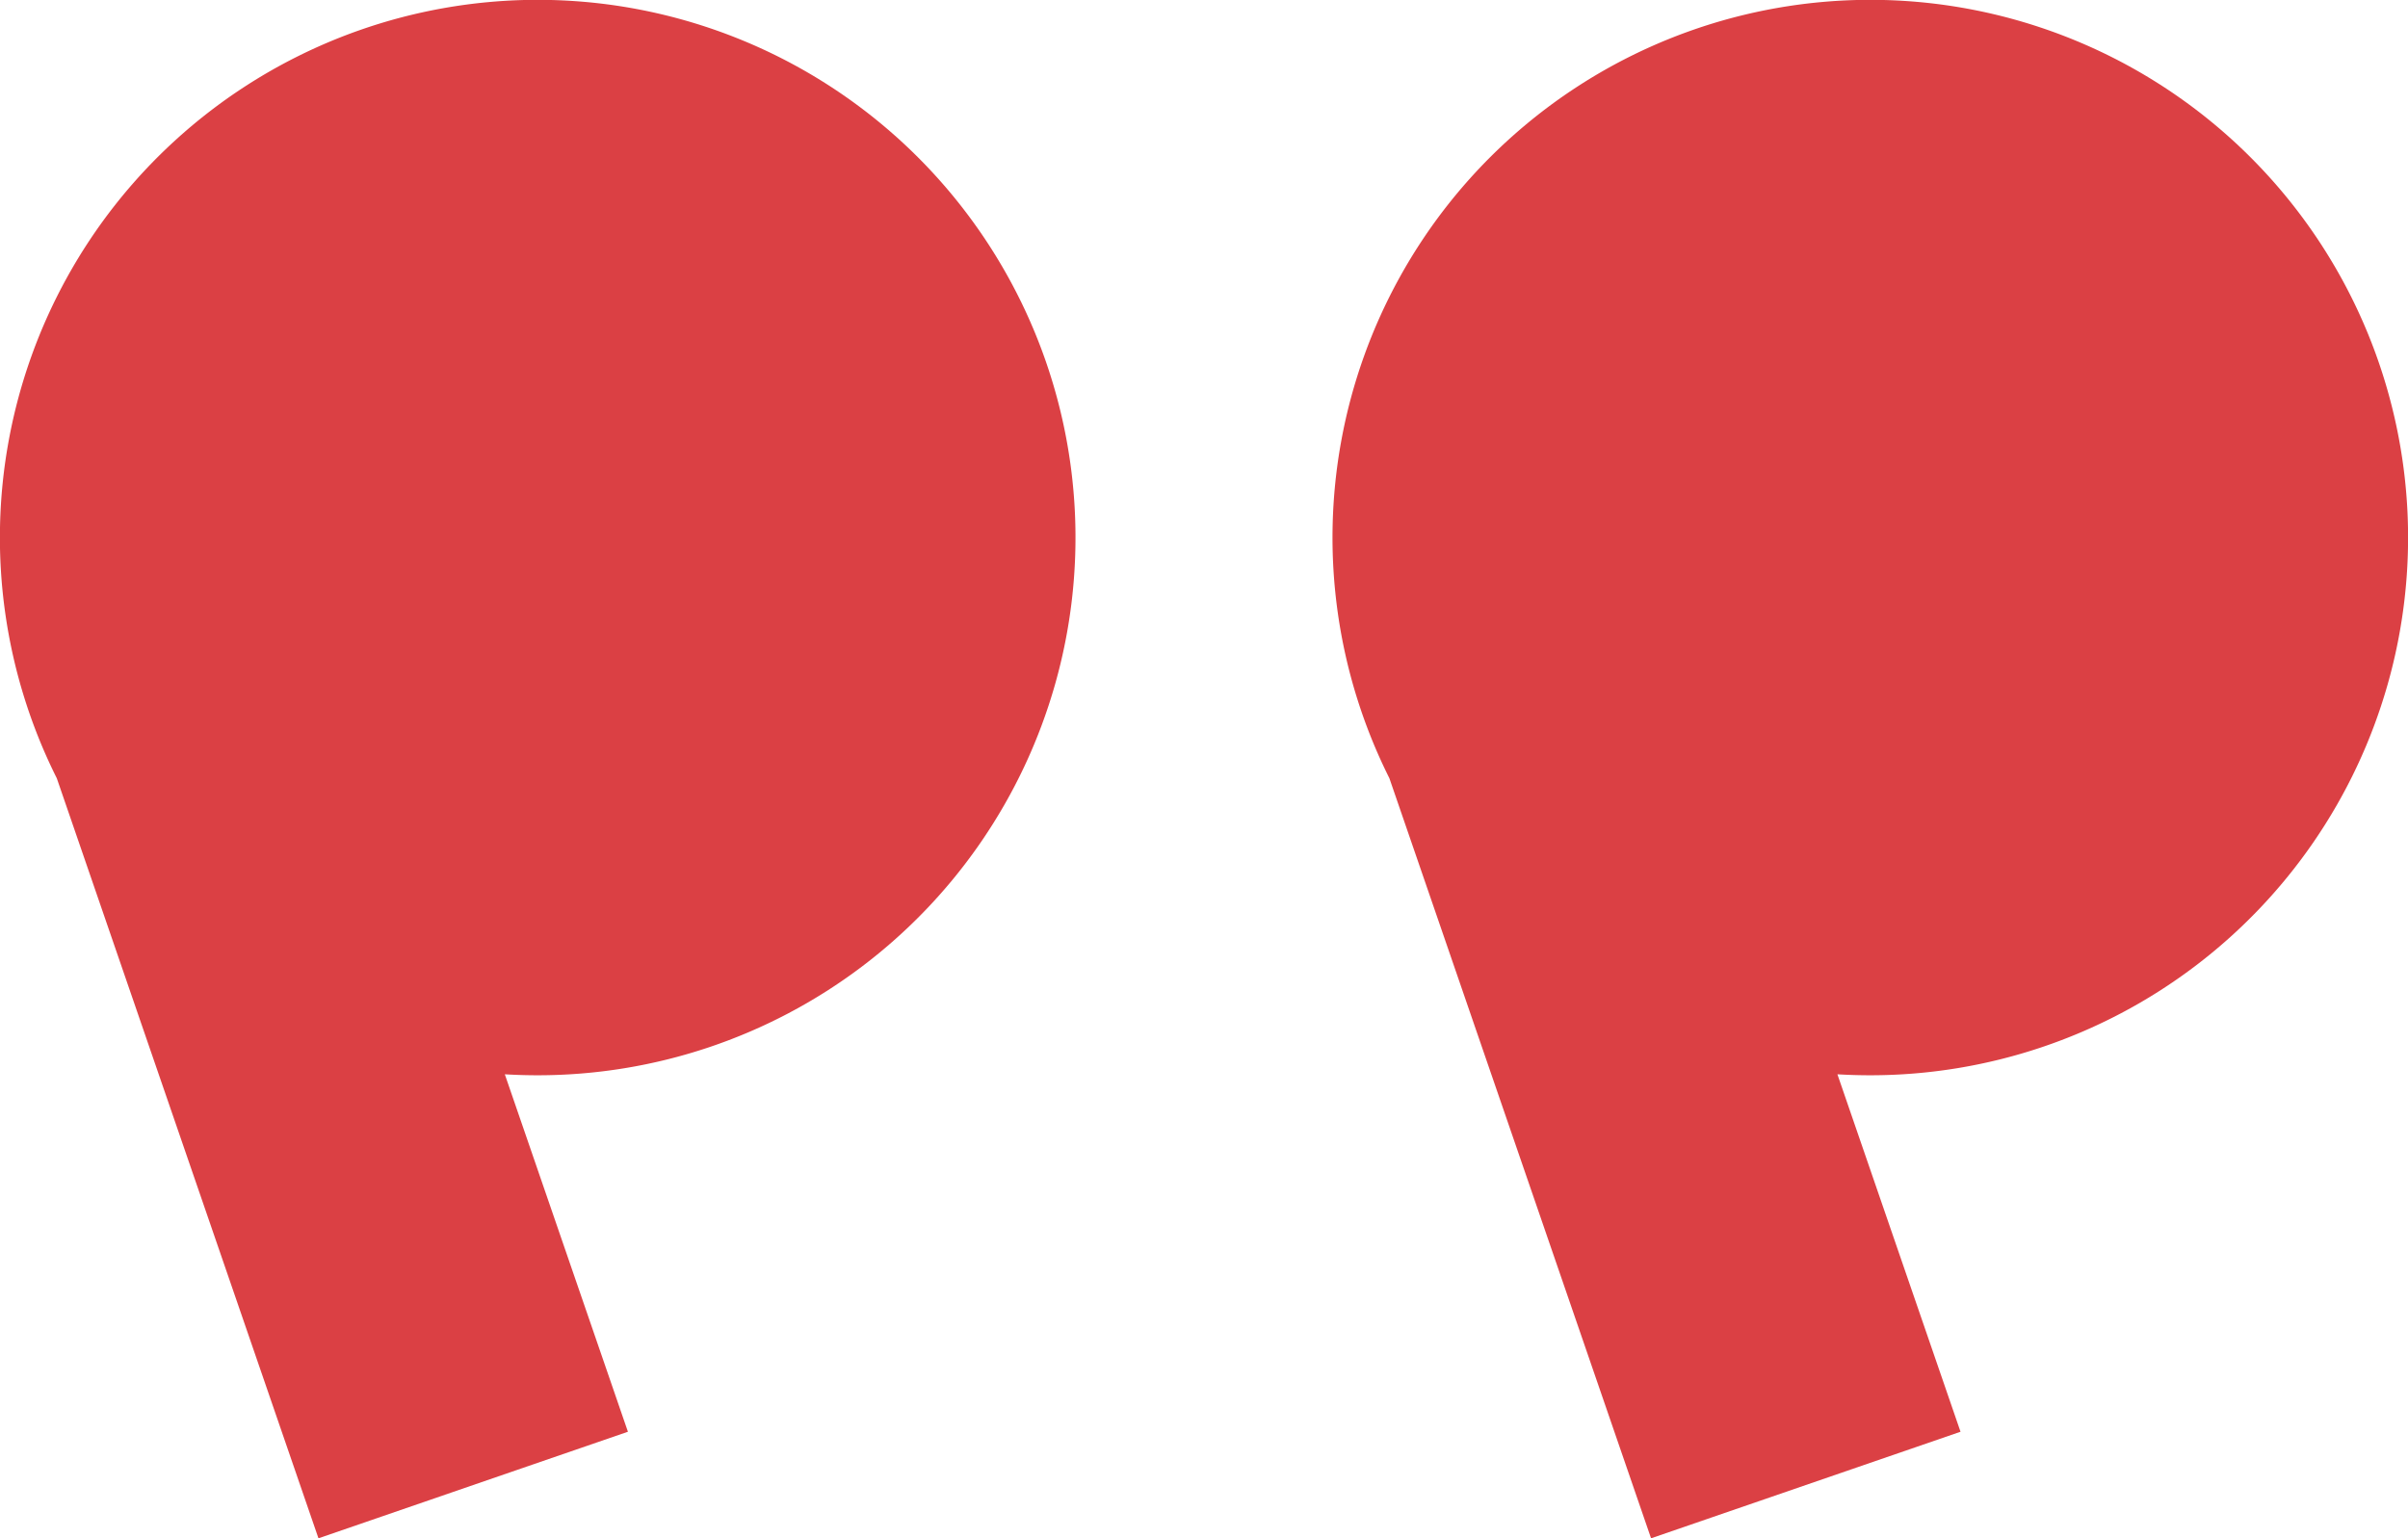 <svg id="quote" xmlns="http://www.w3.org/2000/svg" width="93.299" height="59.611" viewBox="0 0 93.299 59.611">
  <path id="Union_2" data-name="Union 2" d="M2.2,30.157A20.837,20.837,0,1,1,20.833,41.668q-.642,0-1.274-.038l4.77,13.852L12.339,59.611Z" fill="#db4044"/>
  <path id="Union_1" data-name="Union 1" d="M2.2,30.157A20.837,20.837,0,1,1,20.833,41.668q-.642,0-1.274-.038l4.77,13.852L12.339,59.611Z" transform="translate(51.632)" fill="#db4044"/>
</svg>
